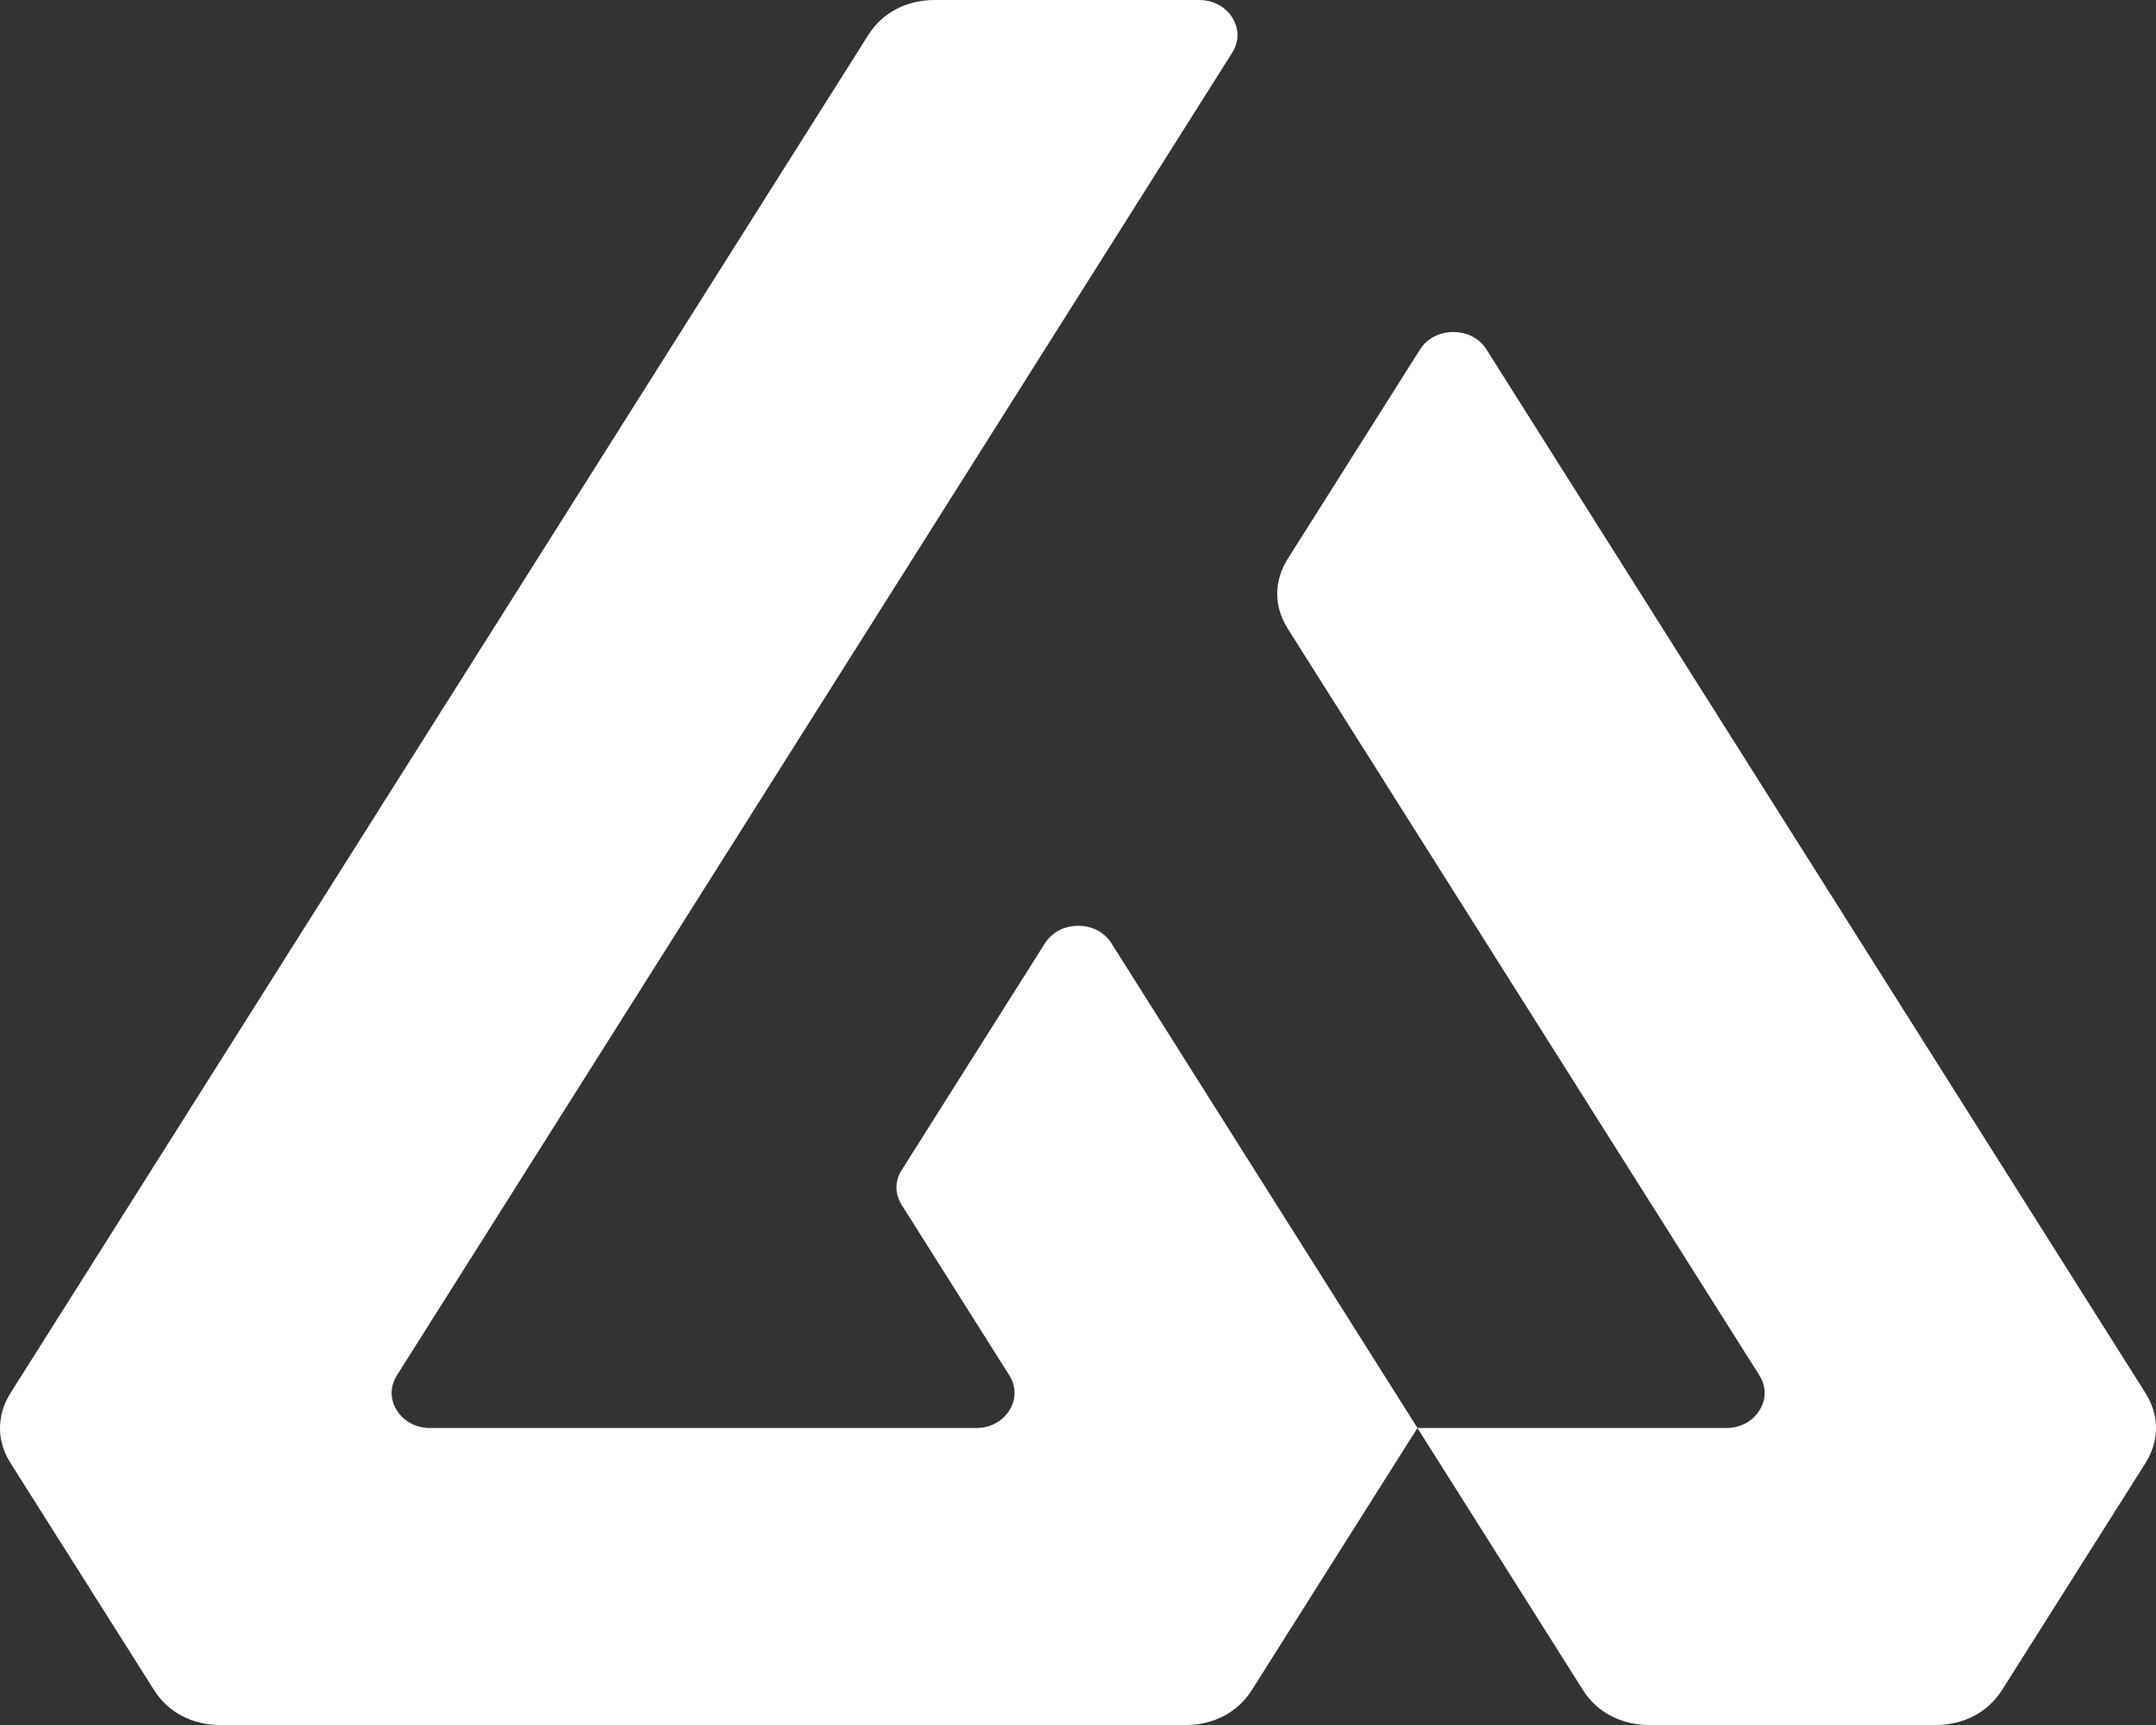 <svg width="30" height="24" viewBox="0 0 30 24" fill="none" xmlns="http://www.w3.org/2000/svg">
<rect x="0" y="0" width="30" height="24" fill="#333333" stroke="none"/>
<path id="Icon" fill-rule="evenodd" clip-rule="evenodd" d="M19.758 4.864L17.919 7.774C17.724 8.084 17.722 8.437 17.919 8.747L24.481 19.135C24.579 19.291 24.579 19.47 24.481 19.624C24.383 19.78 24.214 19.868 24.017 19.868L19.724 19.868L15.466 13.125C15.368 12.97 15.2 12.881 15.003 12.881C14.806 12.881 14.638 12.97 14.539 13.125L12.548 16.277C12.449 16.433 12.449 16.611 12.548 16.766L14.044 19.135C14.142 19.291 14.142 19.468 14.044 19.624C13.945 19.78 13.777 19.868 13.58 19.868L5.987 19.868C5.79 19.868 5.622 19.779 5.523 19.624C5.425 19.469 5.425 19.291 5.523 19.135C9.397 13.002 13.271 6.866 17.146 0.733C17.244 0.578 17.244 0.399 17.146 0.244C17.048 0.088 16.879 -3.95346e-07 16.682 -4.01268e-07L13.005 -5.12061e-07C12.614 -5.23861e-07 12.279 0.176 12.083 0.485L0.146 19.382C-0.049 19.691 -0.049 20.047 0.146 20.355L2.143 23.513C2.338 23.823 2.674 24 3.064 24L16.499 24C16.889 24 17.225 23.822 17.42 23.512L19.723 19.868L22.026 23.513C22.221 23.823 22.557 23.999 22.947 24L26.935 24C27.326 24 27.661 23.823 27.858 23.513L29.854 20.355C30.049 20.045 30.049 19.69 29.854 19.382L20.685 4.864C20.587 4.708 20.418 4.62 20.222 4.62C20.025 4.62 19.856 4.709 19.758 4.864Z" fill="white"/>
</svg>
